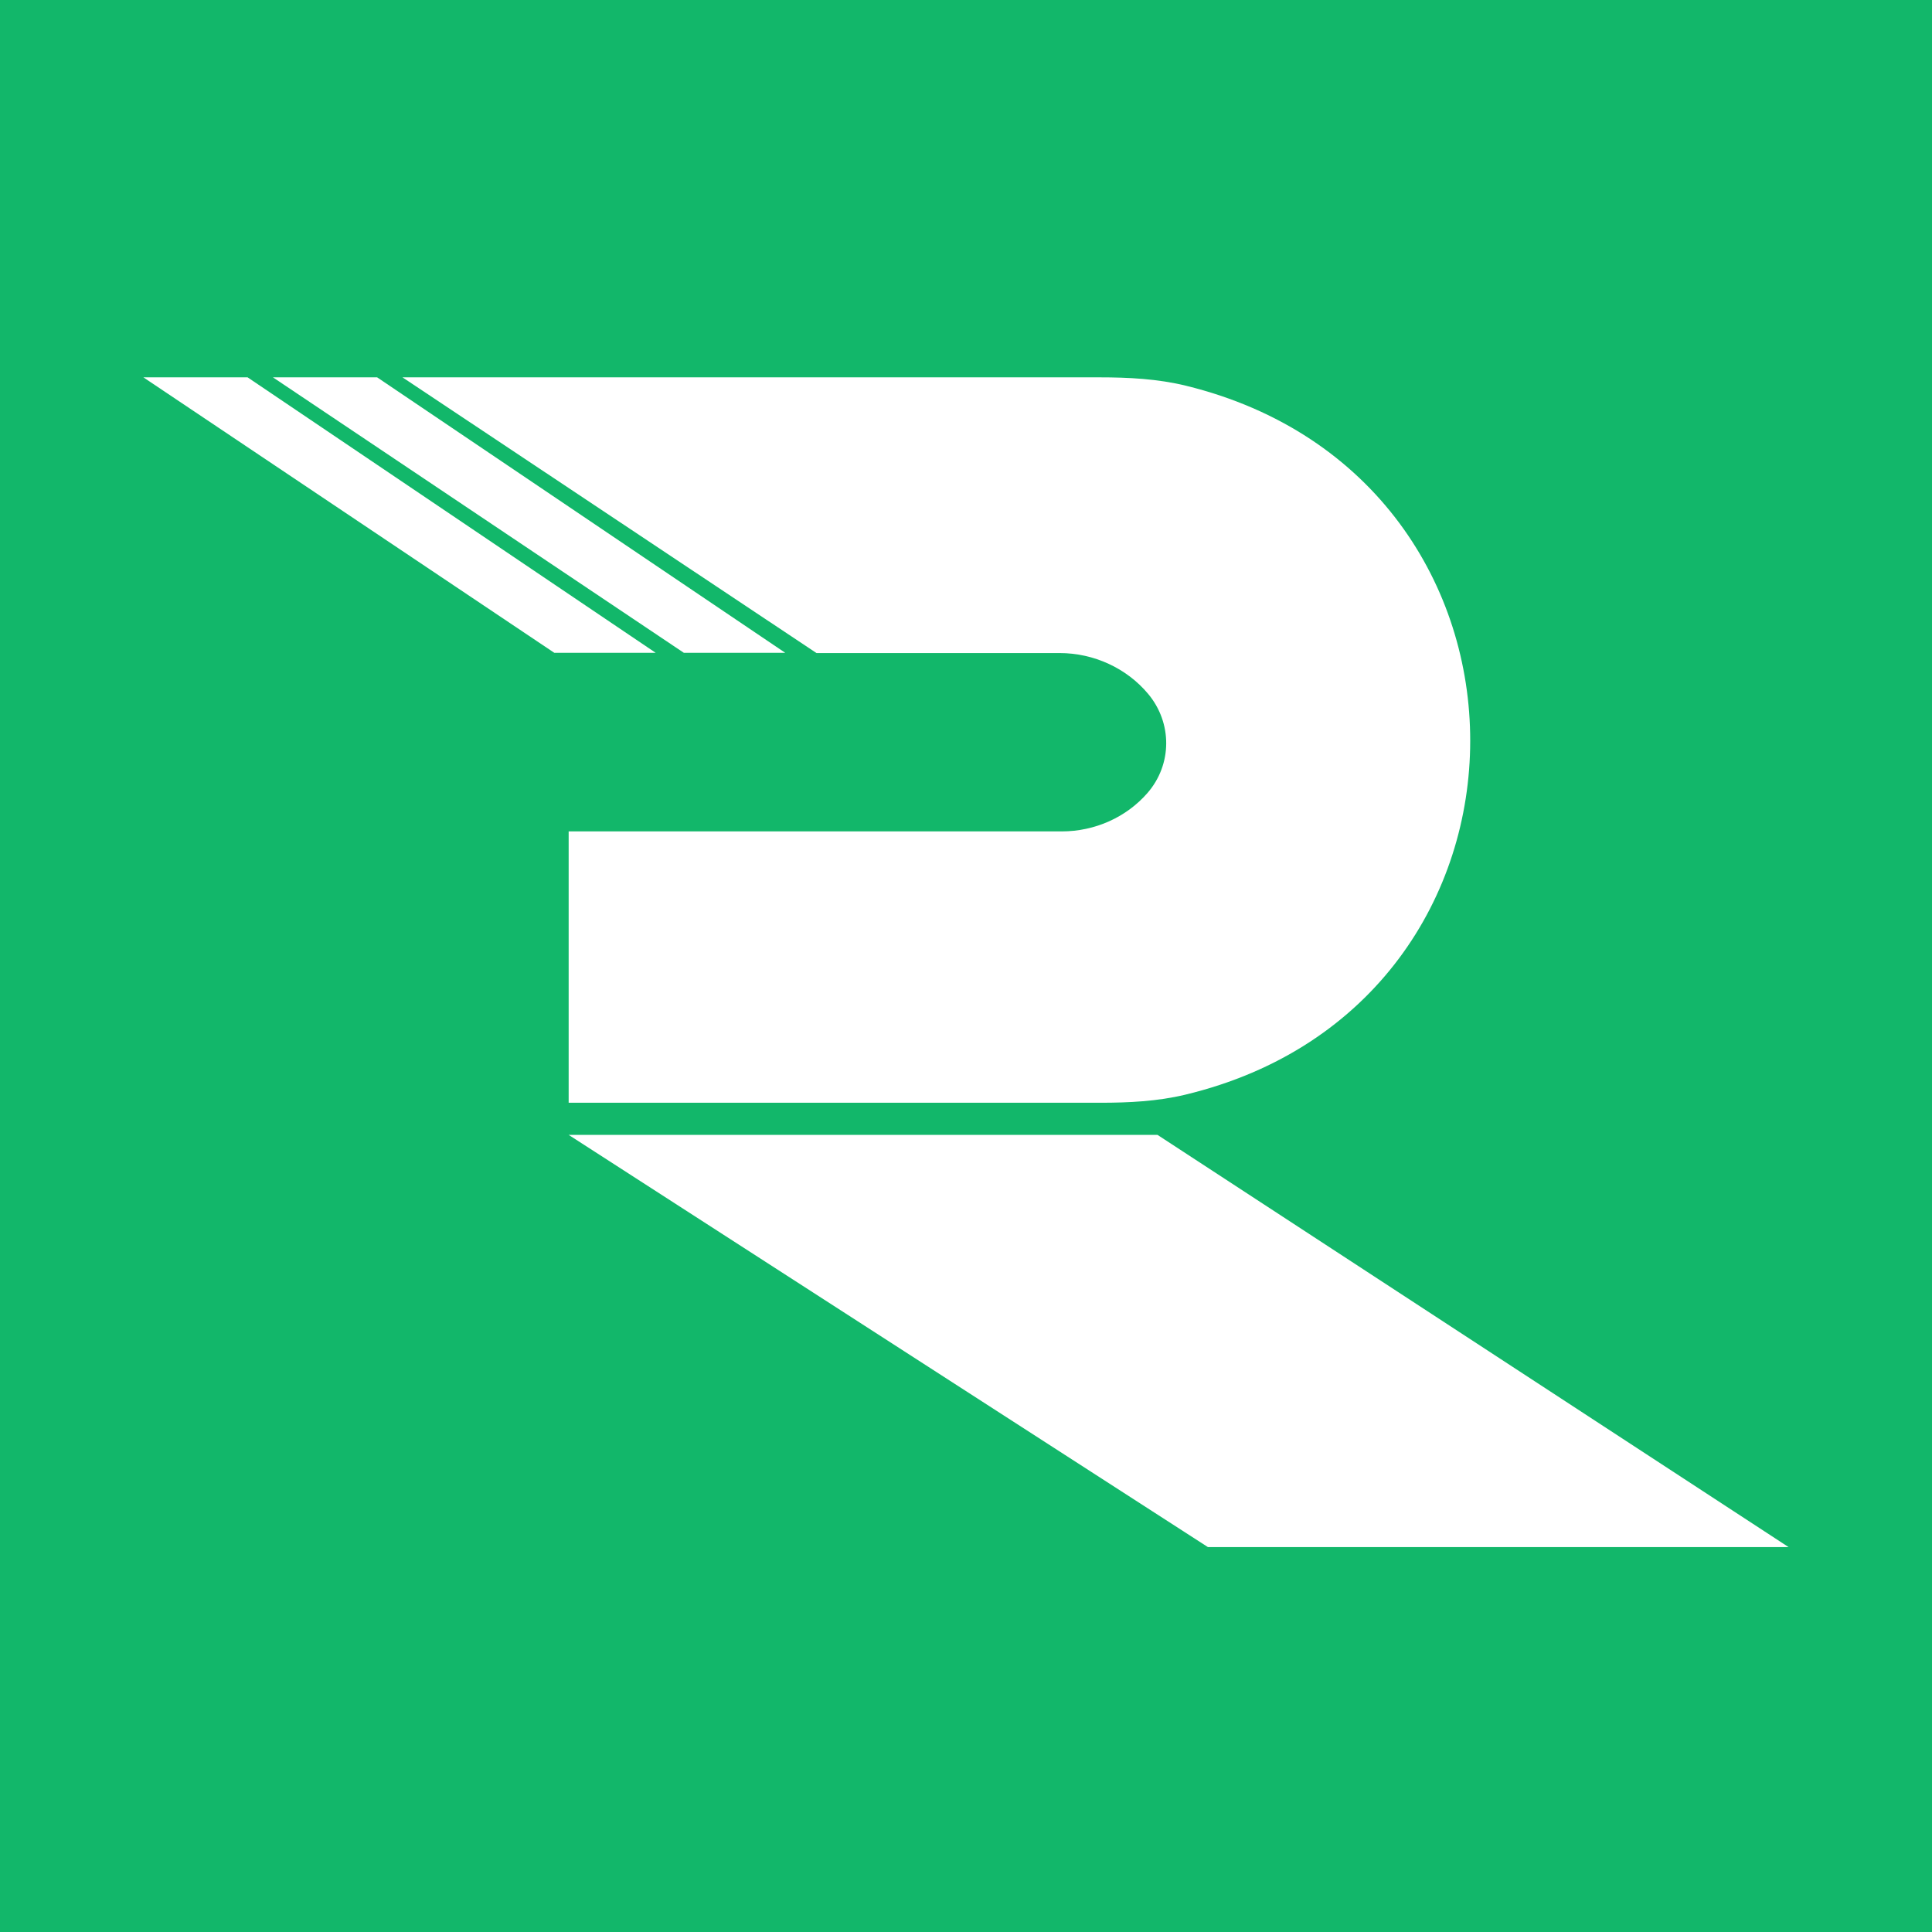 <svg width="256" height="256" viewBox="0 0 256 256" fill="none" xmlns="http://www.w3.org/2000/svg">
<rect width="256" height="256" fill="#12B76A"/>
<path d="M153.375 150.378H75.35L160.059 205H237L153.375 150.378Z" fill="white"/>
<path d="M75.35 110.165V146.121L145.801 146.121C149.575 146.121 153.374 145.934 157.033 145.057C207.375 132.991 207.391 63.431 157.153 51.112C153.419 50.196 149.533 50 145.676 50L53.333 50L108.189 86.533L140.399 86.533C144.958 86.533 149.301 88.551 152.136 91.945C155.35 95.791 155.333 101.3 152.038 105.085C149.237 108.302 145.072 110.165 140.678 110.165L75.35 110.165Z" fill="white"/>
<path d="M36.166 50H49.973L104.046 86.499H90.612L36.166 50Z" fill="white"/>
<path d="M19 50H32.807L86.88 86.499H73.446L19 50Z" fill="white"/>
</svg>
